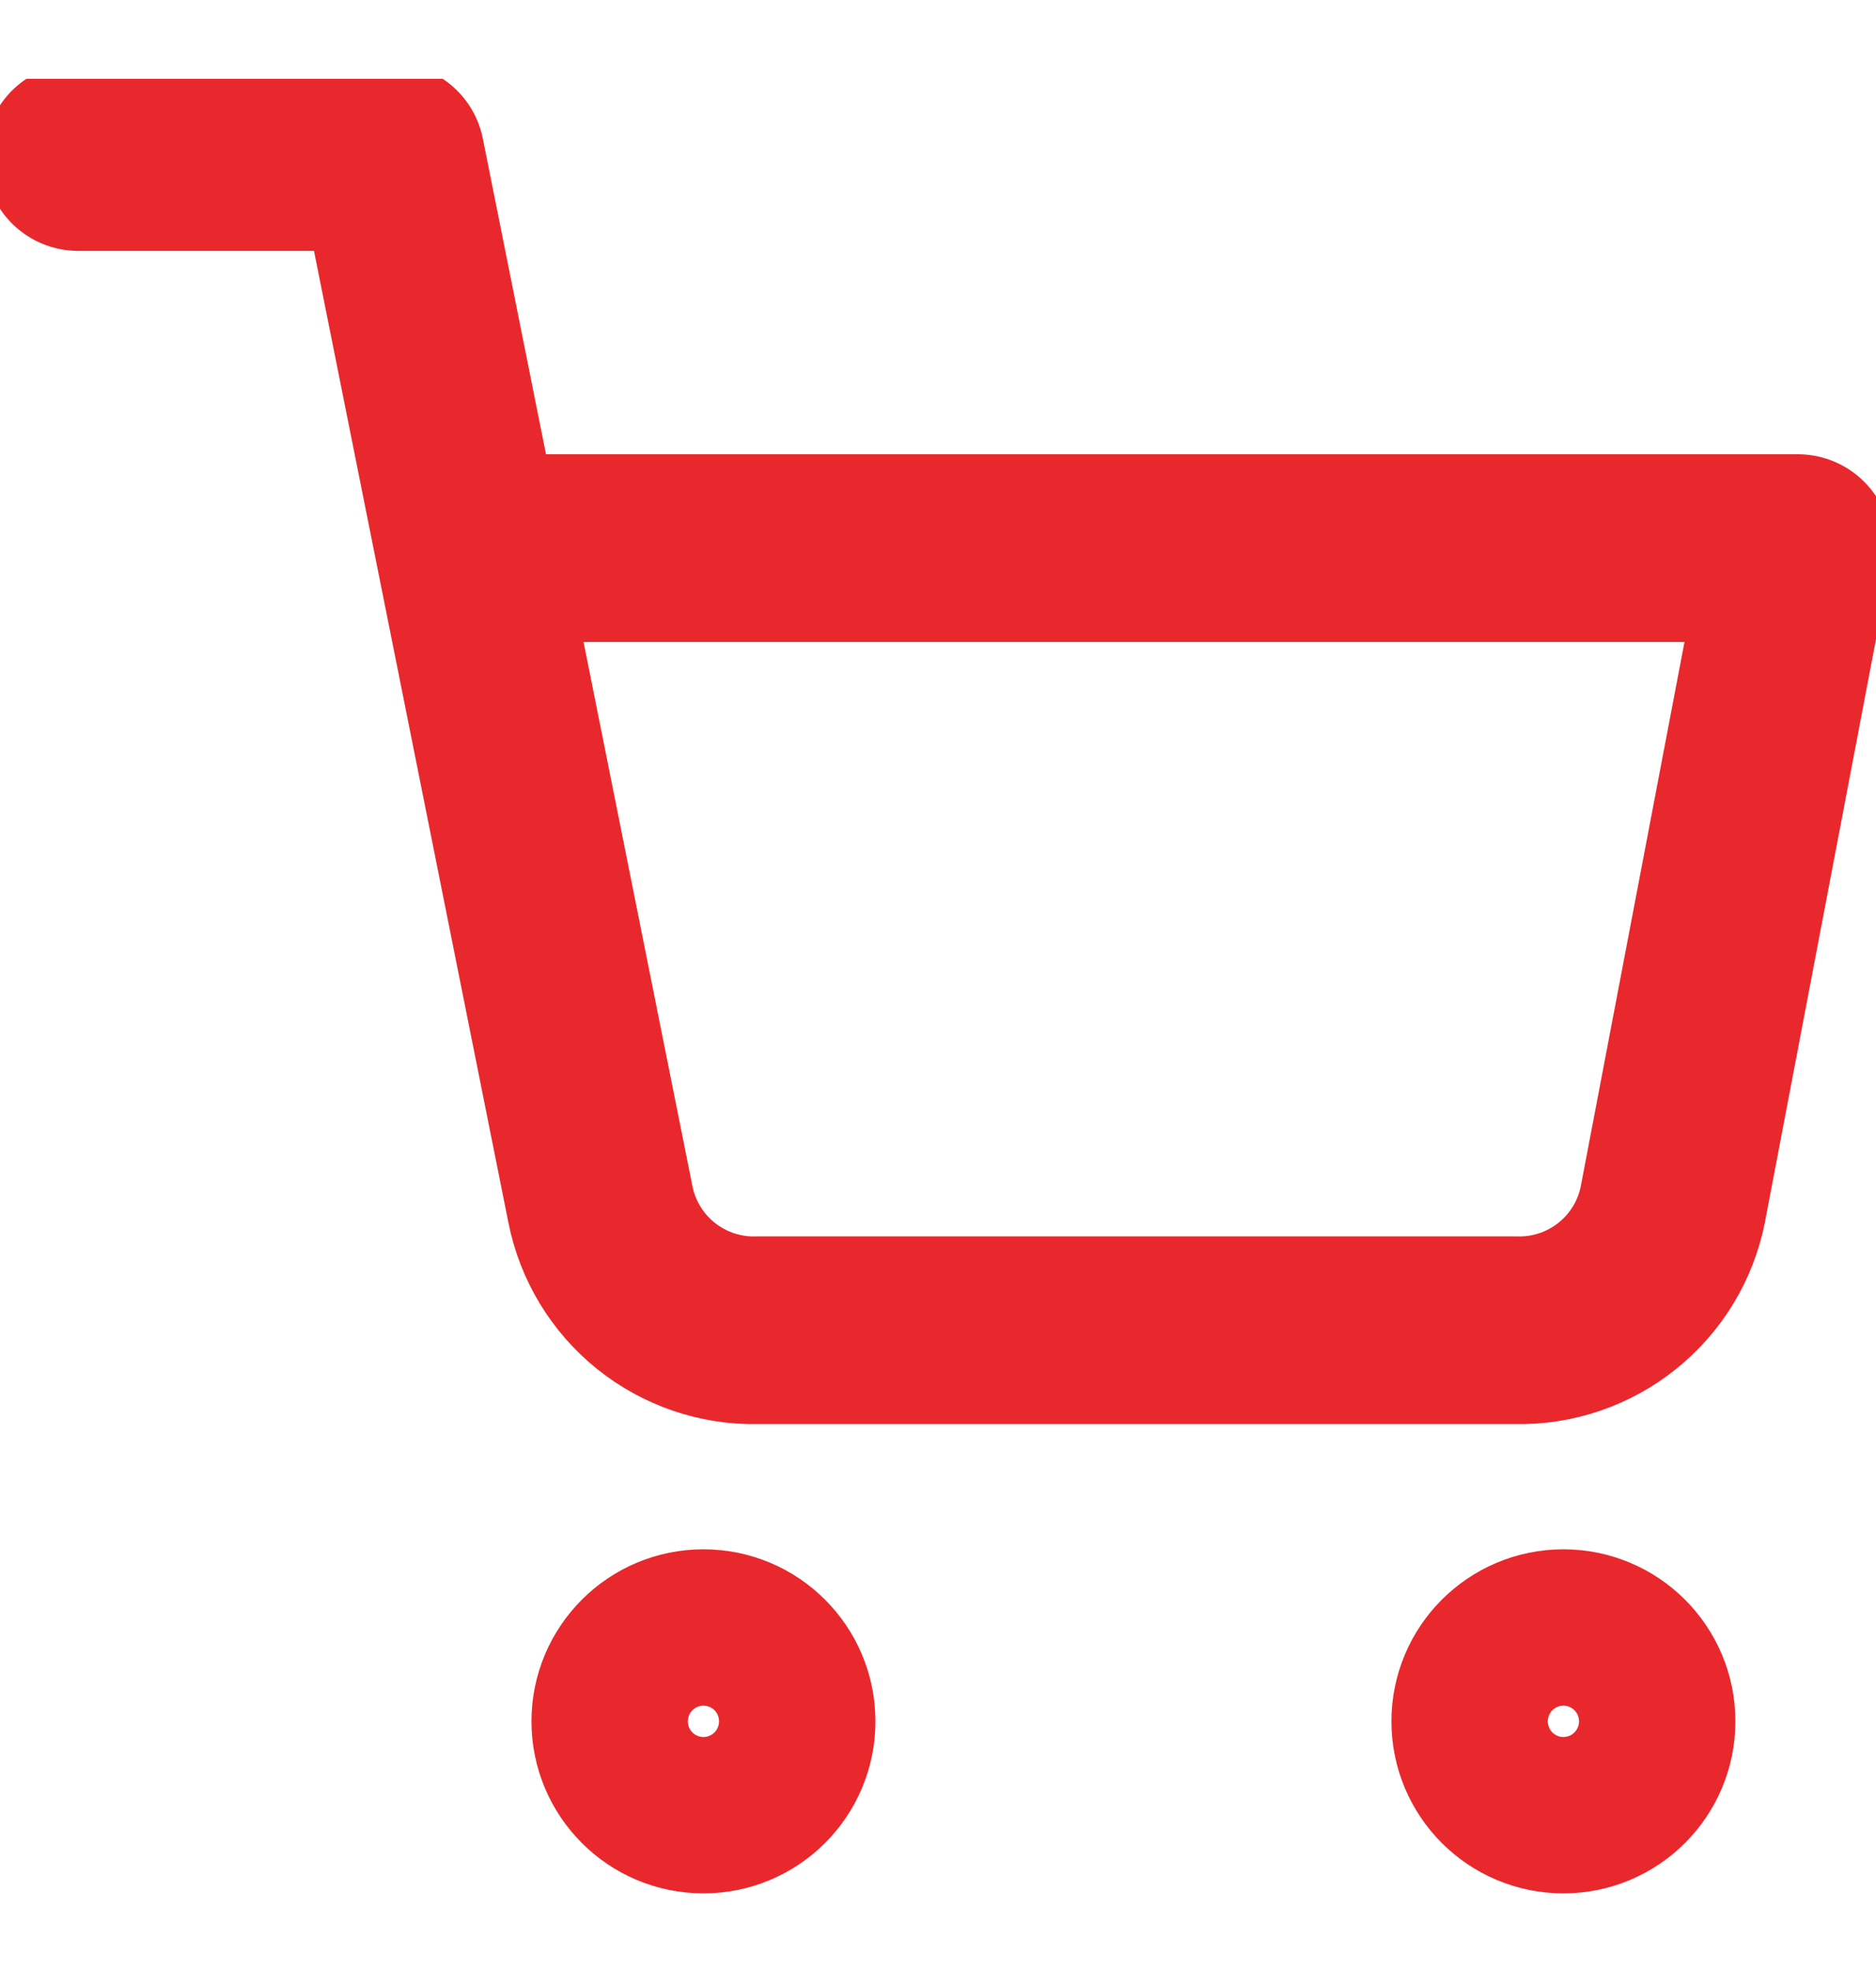 <svg width="20" height="21" viewBox="0 0 20 21" fill="none" xmlns="http://www.w3.org/2000/svg">
<g clip-path="url(#clip0_193_33)">
<path d="M16.667 19.173C17.128 19.173 17.501 18.8 17.501 18.34C17.501 17.88 17.128 17.507 16.667 17.507C16.207 17.507 15.834 17.88 15.834 18.34C15.834 18.8 16.207 19.173 16.667 19.173Z" stroke="#E9282D" stroke-width="2" stroke-linecap="round" stroke-linejoin="round"/>
<path d="M7.499 19.173C7.96 19.173 8.333 18.8 8.333 18.34C8.333 17.88 7.96 17.507 7.499 17.507C7.039 17.507 6.666 17.88 6.666 18.34C6.666 18.8 7.039 19.173 7.499 19.173Z" stroke="#E9282D" stroke-width="2" stroke-linecap="round" stroke-linejoin="round"/>
<path d="M0.834 1.673H4.167L6.401 12.832C6.477 13.215 6.686 13.56 6.99 13.805C7.295 14.05 7.676 14.181 8.067 14.173H16.167C16.558 14.181 16.94 14.05 17.244 13.805C17.549 13.56 17.758 13.215 17.834 12.832L19.167 5.84H5.001" stroke="#E9282D" stroke-width="2" stroke-linecap="round" stroke-linejoin="round"/>
</g>
<defs>
<clipPath id="clip0_193_33">
<rect width="20" height="20" fill="white" transform="translate(0 0.84)"/>
</clipPath>
</defs>
</svg>

